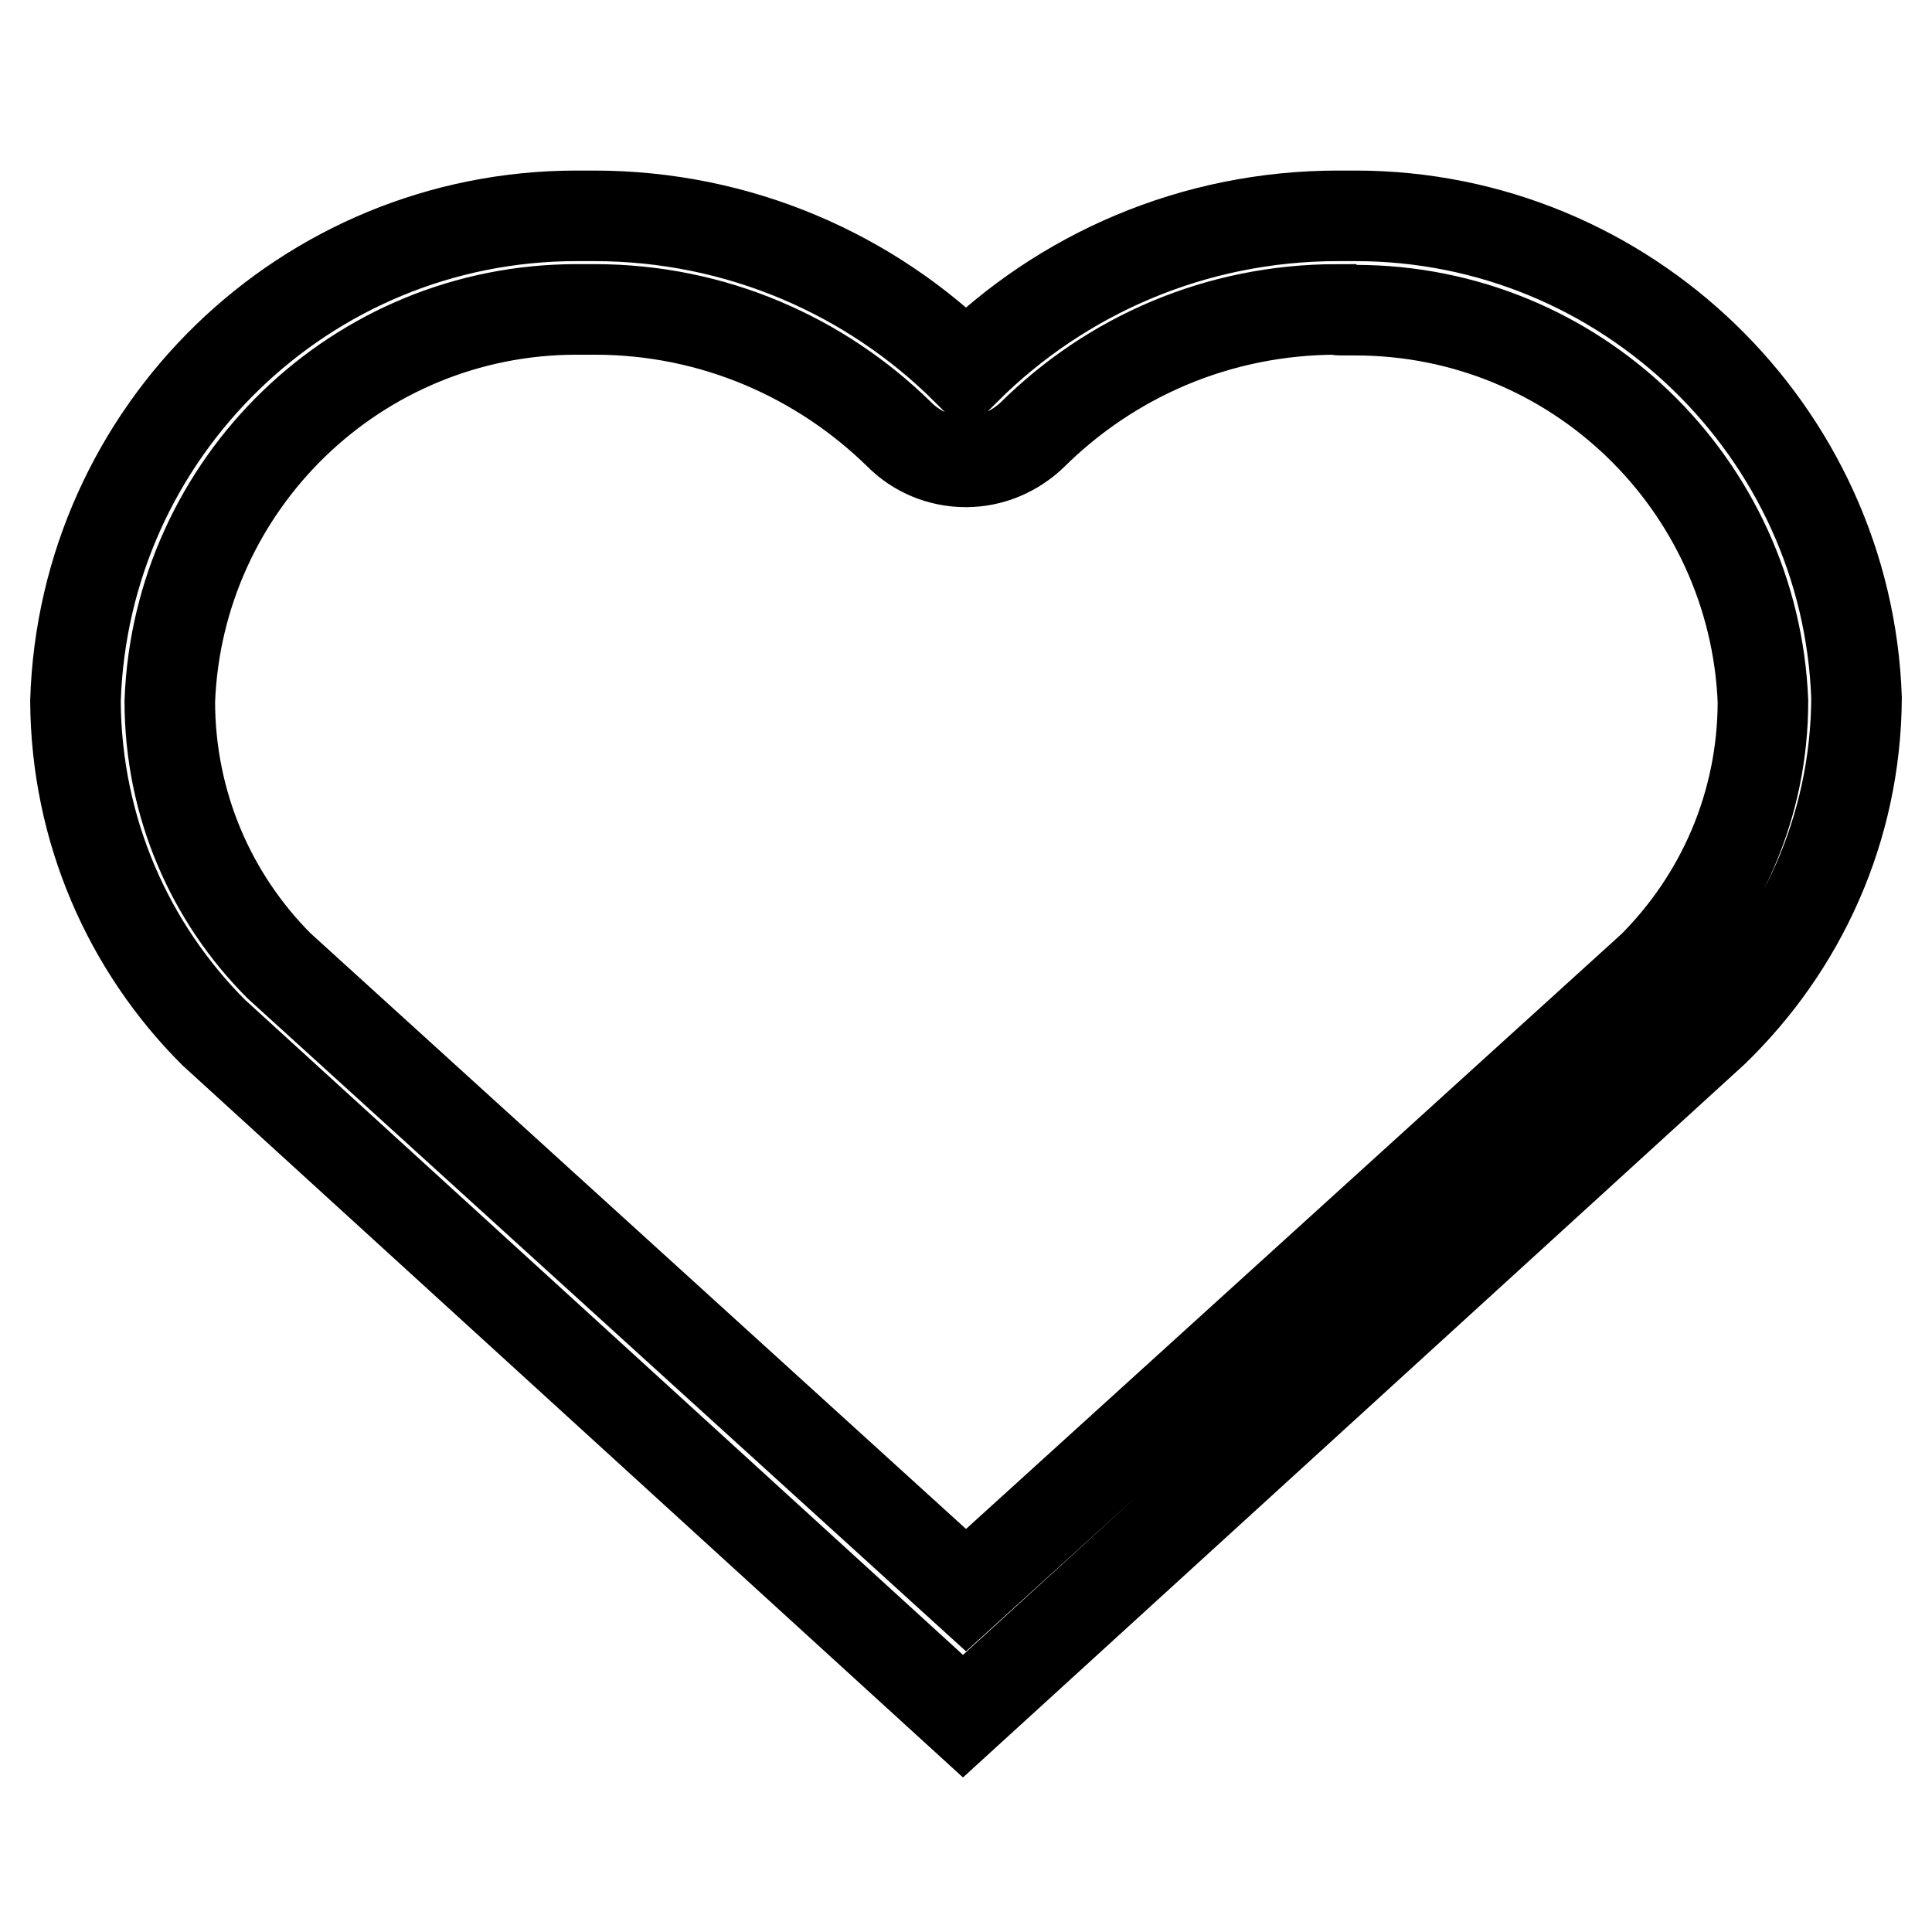 <?xml version="1.0" encoding="utf-8"?>
<!-- Svg Vector Icons : http://www.onlinewebfonts.com/icon -->
<!DOCTYPE svg PUBLIC "-//W3C//DTD SVG 1.1//EN" "http://www.w3.org/Graphics/SVG/1.1/DTD/svg11.dtd">
<svg version="1.1" xmlns="http://www.w3.org/2000/svg" xmlns:xlink="http://www.w3.org/1999/xlink" x="0px" y="0px" viewBox="0 0 256 256" enable-background="new 0 0 256 256" xml:space="preserve">
<g> <path stroke-width="12" fill-opacity="0" stroke="#000000"  d="M177.7,41.1c0.6,0,1.2,0,1.9,0c29.1,0,52.8,23,54,51.8c0,13.8-5.6,26.2-14.6,35.2l-91,82.6L37,128 c-9-9-14.5-21.4-14.5-35.1C23.6,64.1,47.3,41,76.4,41c0.7,0,1.3,0,2,0c0,0,0.2,0,0.4,0c15.8,0,30,6.4,40.4,16.6 c2.2,2.2,5.3,3.6,8.8,3.6c3.4,0,6.5-1.4,8.8-3.6c10.4-10.3,24.6-16.6,40.4-16.6C177.3,41.1,177.5,41.1,177.7,41.1 M177.7,28.6 c-0.1,0-0.3,0-0.4,0c-19.2,0-36.6,7.7-49.3,20.3c-12.6-12.5-30-20.3-49.3-20.3c-0.1,0-0.3,0-0.4,0c-0.5,0-1.2,0-1.9,0 c-36,0-65.3,28.6-66.4,64.3c0.1,17.2,7.1,32.7,18.3,43.9l99.3,90.6l99.4-90.7c11.6-11.2,18.9-26.8,19-44.2 c-1.2-35.3-30.5-63.9-66.4-63.9C178.9,28.6,178.2,28.6,177.7,28.6L177.7,28.6z"/></g>
</svg>